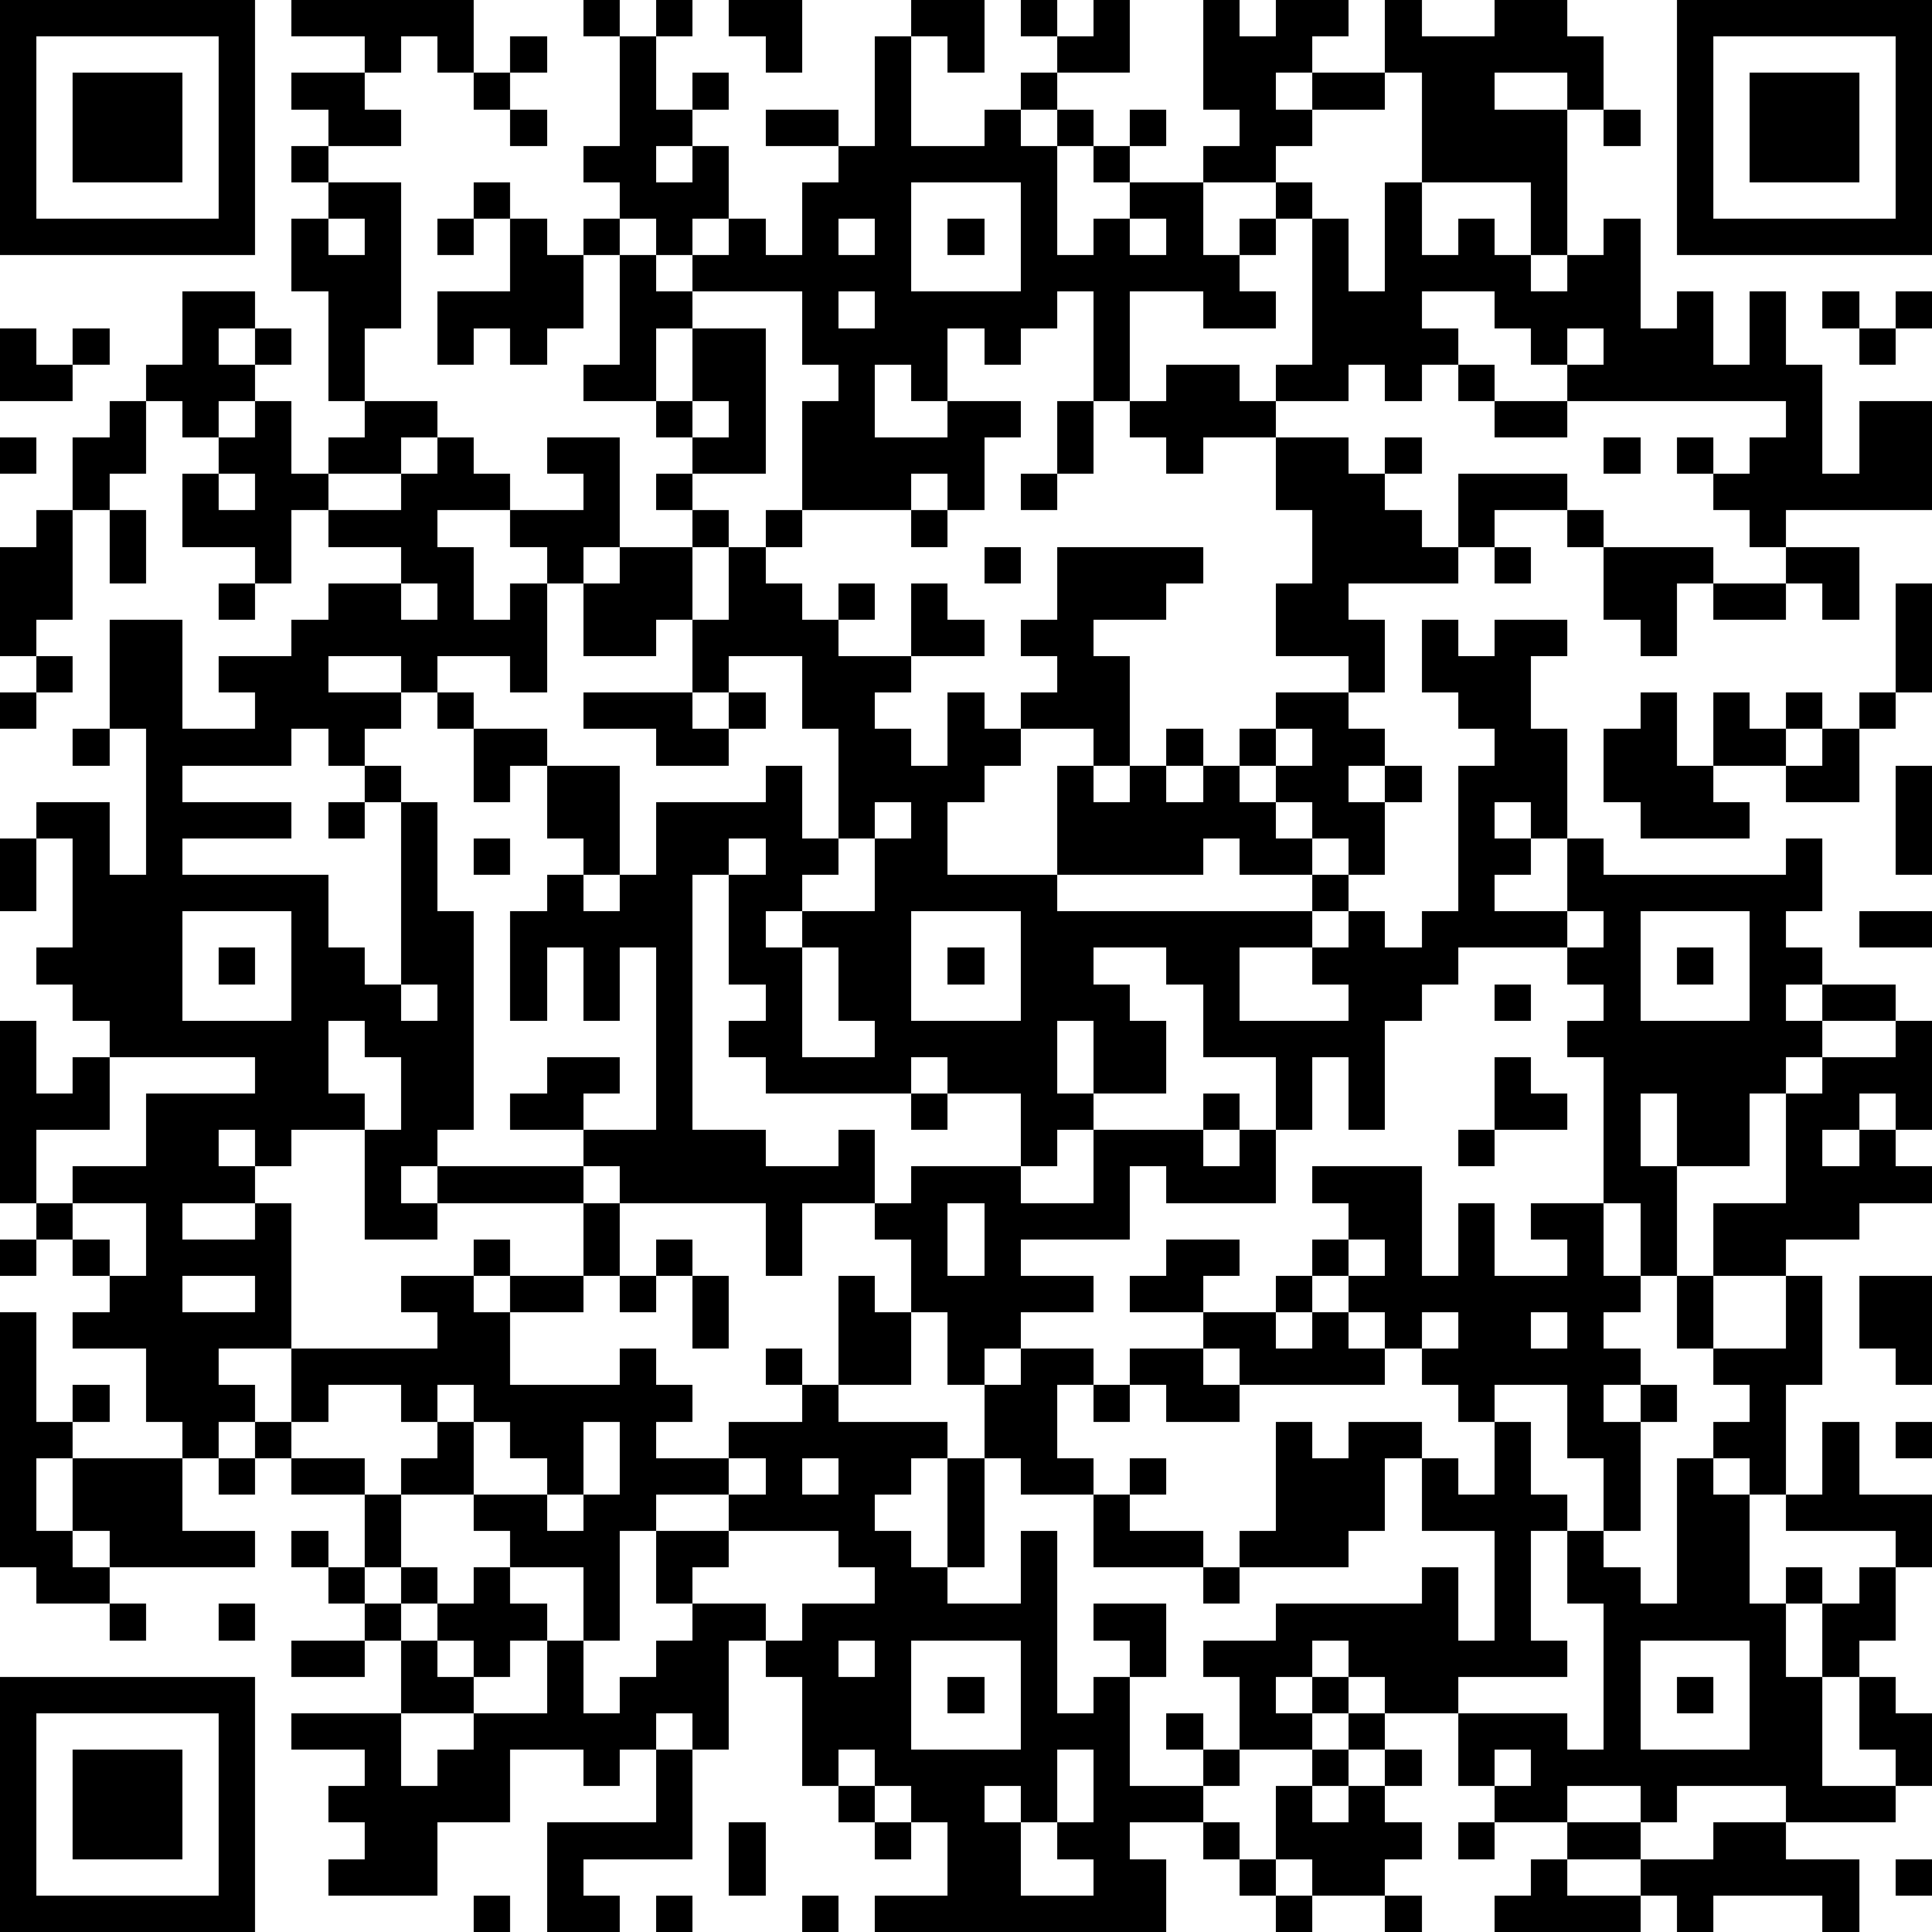 <?xml version="1.0" standalone="yes"?><svg version="1.1" xmlns="http://www.w3.org/2000/svg" xmlns:xlink="http://www.w3.org/1999/xlink" xmlns:ev="http://www.w3.org/2001/xml-events" width="212" height="212" shape-rendering="crispEdges"><path d="M0 0h7v7h-7zM8 0h5v2h-1v-1h-1v1h-1v-1h-2zM16 0h1v1h-1zM18 0h1v1h-1zM20 0h2v2h-1v-1h-1zM25 0h2v2h-1v-1h-1zM28 0h1v1h-1zM30 0h1v2h-2v-1h1zM33 0h1v1h1v-1h2v1h-1v1h-1v1h1v-1h2v-2h1v1h2v-1h2v1h1v2h-1v-1h-2v1h2v4h-1v-2h-3v-3h-1v1h-2v1h-1v1h-2v-1h1v-1h-1zM46 0h7v7h-7zM1 1v5h5v-5zM14 1h1v1h-1zM17 1h1v2h1v-1h1v1h-1v1h-1v1h1v-1h1v2h-1v1h-1v-1h-1v-1h-1v-1h1zM24 1h1v3h2v-1h1v-1h1v1h-1v1h1v-1h1v1h-1v3h1v-1h1v-1h-1v-1h1v-1h1v1h-1v1h2v2h1v-1h1v-1h1v1h-1v1h-1v1h1v1h-2v-1h-2v3h-1v-3h-1v1h-1v1h-1v-1h-1v2h-1v-1h-1v2h2v-1h2v1h-1v2h-1v-1h-1v1h-3v-3h1v-1h-1v-2h-3v-1h1v-1h1v1h1v-2h1v-1h-2v-1h2v1h1zM47 1v5h5v-5zM2 2h3v3h-3zM8 2h2v1h1v1h-2v-1h-1zM13 2h1v1h-1zM48 2h3v3h-3zM14 3h1v1h-1zM44 3h1v1h-1zM8 4h1v1h-1zM9 5h2v4h-1v2h-1v-3h-1v-2h1zM13 5h1v1h-1zM25 5v3h3v-3zM38 5h1v2h1v-1h1v1h1v1h1v-1h1v-1h1v3h1v-1h1v2h1v-2h1v2h1v3h1v-2h2v3h-4v1h-1v-1h-1v-1h-1v-1h1v1h1v-1h1v-1h-6v-1h-1v-1h-1v-1h-2v1h1v1h-1v1h-1v-1h-1v1h-2v-1h1v-4h1v2h1zM9 6v1h1v-1zM12 6h1v1h-1zM14 6h1v1h1v-1h1v1h-1v2h-1v1h-1v-1h-1v1h-1v-2h2zM23 6v1h1v-1zM26 6h1v1h-1zM31 6v1h1v-1zM17 7h1v1h1v1h-1v2h-2v-1h1zM5 8h2v1h-1v1h1v-1h1v1h-1v1h-1v1h-1v-1h-1v-1h1zM23 8v1h1v-1zM50 8h1v1h-1zM52 8h1v1h-1zM0 9h1v1h1v-1h1v1h-1v1h-2zM19 9h2v4h-2v-1h-1v-1h1zM43 9v1h1v-1zM51 9h1v1h-1zM32 10h2v1h1v1h-2v1h-1v-1h-1v-1h1zM40 10h1v1h-1zM3 11h1v2h-1v1h-1v-2h1zM7 11h1v2h1v-1h1v-1h2v1h-1v1h-2v1h-1v2h-1v-1h-2v-2h1v-1h1zM19 11v1h1v-1zM29 11h1v2h-1zM41 11h2v1h-2zM0 12h1v1h-1zM12 12h1v1h1v1h-2v1h1v2h1v-1h1v-1h-1v-1h2v-1h-1v-1h2v3h-1v1h-1v3h-1v-1h-2v1h-1v-1h-2v1h2v1h-1v1h-1v-1h-1v1h-3v1h3v1h-3v1h4v2h1v1h1v-5h-1v-1h1v1h1v3h1v6h-1v1h-1v1h1v-1h4v-1h-2v-1h1v-1h2v1h-1v1h2v-5h-1v2h-1v-2h-1v2h-1v-3h1v-1h1v-1h-1v-2h-1v1h-1v-2h-1v-1h1v1h2v1h2v3h-1v1h1v-1h1v-2h3v-1h1v2h1v-3h-1v-2h-2v1h-1v-2h-1v1h-2v-2h1v-1h2v-1h-1v-1h1v1h1v1h-1v2h1v-2h1v-1h1v1h-1v1h1v1h1v-1h1v1h-1v1h2v-2h1v1h1v1h-2v1h-1v1h1v1h1v-2h1v1h1v-1h1v-1h-1v-1h1v-2h4v1h-1v1h-2v1h1v3h-1v-1h-2v1h-1v1h-1v2h3v-3h1v1h1v-1h1v-1h1v1h-1v1h1v-1h1v-1h1v-1h2v-1h-2v-2h1v-2h-1v-2h2v1h1v-1h1v1h-1v1h1v1h1v-2h3v1h-2v1h-1v1h-3v1h1v2h-1v1h1v1h-1v1h1v-1h1v1h-1v2h-1v-1h-1v-1h-1v-1h-1v1h1v1h1v1h-2v-1h-1v1h-4v1h7v-1h1v1h-1v1h-2v2h3v-1h-1v-1h1v-1h1v1h1v-1h1v-4h1v-1h-1v-1h-1v-2h1v1h1v-1h2v1h-1v2h1v3h-1v-1h-1v1h1v1h-1v1h2v-2h1v1h5v-1h1v2h-1v1h1v1h-1v1h1v-1h2v1h-2v1h-1v1h-1v2h-2v-2h-1v2h1v3h-1v-2h-1v-4h-1v-1h1v-1h-1v-1h-3v1h-1v1h-1v3h-1v-2h-1v2h-1v-2h-2v-2h-1v-1h-2v1h1v1h1v2h-2v-2h-1v2h1v1h-1v1h-1v-2h-2v-1h-1v1h-4v-1h-1v-1h1v-1h-1v-3h-1v7h2v1h2v-1h1v2h-2v2h-1v-2h-4v-1h-1v1h-4v1h-2v-3h-2v1h-1v-1h-1v1h1v1h-2v1h2v-1h1v4h-2v1h1v1h-1v1h-1v-1h-1v-2h-2v-1h1v-1h-1v-1h-1v-1h-1v-5h1v2h1v-1h1v-1h-1v-1h-1v-1h1v-3h-1v-1h2v2h1v-4h-1v-3h2v3h2v-1h-1v-1h2v-1h1v-1h2v-1h-2v-1h2v-1h1zM44 12h1v1h-1zM6 13v1h1v-1zM28 13h1v1h-1zM1 14h1v3h-1v1h-1v-3h1zM3 14h1v2h-1zM25 14h1v1h-1zM43 14h1v1h-1zM27 15h1v1h-1zM41 15h1v1h-1zM44 15h3v1h-1v2h-1v-1h-1zM49 15h2v2h-1v-1h-1zM6 16h1v1h-1zM11 16v1h1v-1zM47 16h2v1h-2zM52 16h1v3h-1zM1 18h1v1h-1zM0 19h1v1h-1zM16 19h3v1h1v-1h1v1h-1v1h-2v-1h-2zM45 19h1v2h1v-2h1v1h1v-1h1v1h-1v1h-2v1h1v1h-3v-1h-1v-2h1zM51 19h1v1h-1zM2 20h1v1h-1zM35 20v1h1v-1zM50 20h1v2h-2v-1h1zM52 21h1v3h-1zM9 22h1v1h-1zM24 22v1h-1v1h-1v1h-1v1h1v-1h2v-2h1v-1zM0 23h1v2h-1zM13 23h1v1h-1zM20 23v1h1v-1zM5 25v3h3v-3zM25 25v3h3v-3zM43 25v1h1v-1zM45 25v3h3v-3zM51 25h2v1h-2zM6 26h1v1h-1zM22 26v3h2v-1h-1v-2zM26 26h1v1h-1zM46 26h1v1h-1zM11 27v1h1v-1zM41 27h1v1h-1zM9 28v2h1v1h1v-2h-1v-1zM52 28h1v3h-1v-1h-1v1h-1v1h1v-1h1v1h1v1h-2v1h-2v1h-2v-2h2v-3h1v-1h2zM3 29v2h-2v2h1v-1h2v-2h3v-1zM41 29h1v1h1v1h-2zM25 30h1v1h-1zM33 30h1v1h-1zM30 31h3v1h1v-1h1v2h-3v-1h-1v2h-3v1h2v1h-2v1h-1v1h-1v-2h-1v-2h-1v-1h1v-1h3v1h2zM40 31h1v1h-1zM36 32h3v3h1v-2h1v2h2v-1h-1v-1h2v2h1v1h-1v1h1v1h-1v1h1v-1h1v1h-1v3h-1v-2h-1v-2h-2v1h-1v-1h-1v-1h-1v-1h-1v-1h-1v-1h1v-1h-1zM2 33v1h1v1h1v-2zM16 33h1v2h-1zM26 33v2h1v-2zM0 34h1v1h-1zM13 34h1v1h-1zM18 34h1v1h-1zM32 34h2v1h-1v1h-2v-1h1zM37 34v1h1v-1zM5 35v1h2v-1zM11 35h2v1h1v-1h2v1h-2v2h3v-1h1v1h1v1h-1v1h2v-1h2v-1h-1v-1h1v1h1v-3h1v1h1v2h-2v1h3v1h-1v1h-1v1h1v1h1v-3h1v-2h1v-1h2v1h-1v2h1v1h-2v-1h-1v3h-1v1h2v-2h1v5h1v-1h1v-1h-1v-1h2v2h-1v3h2v-1h-1v-1h1v1h1v-2h-1v-1h2v-1h4v-1h1v2h1v-3h-2v-2h-1v2h-1v1h-3v-1h1v-3h1v1h1v-1h2v1h1v1h1v-2h1v2h1v1h-1v3h1v1h-3v1h-2v-1h-1v-1h-1v1h-1v1h1v-1h1v1h-1v1h-2v1h-1v1h-2v1h1v2h-8v-1h2v-2h-1v-1h-1v-1h-1v1h-1v-3h-1v-1h-1v3h-1v-1h-1v1h-1v1h-1v-1h-2v2h-2v2h-3v-1h1v-1h-1v-1h1v-1h-2v-1h3v-2h-1v-1h-1v-1h-1v-1h1v1h1v-2h-2v-1h-1v-1h1v-2h4v-1h-1zM17 35h1v1h-1zM19 35h1v2h-1zM35 35h1v1h-1zM46 35h1v2h-1zM49 35h1v3h-1v3h-1v-1h-1v-1h1v-1h-1v-1h2zM51 35h2v3h-1v-1h-1zM0 36h1v3h1v-1h1v1h-1v1h-1v2h1v-2h3v2h2v1h-4v-1h-1v1h1v1h-2v-1h-1zM33 36h2v1h1v-1h1v1h1v1h-4v-1h-1zM39 36v1h1v-1zM42 36v1h1v-1zM31 37h2v1h1v1h-2v-1h-1zM9 38v1h-1v1h2v1h1v-1h1v-1h-1v-1zM12 38v1h1v-1zM30 38h1v1h-1zM13 39v2h-2v2h-1v1h1v-1h1v1h-1v1h1v-1h1v-1h1v-1h-1v-1h2v-1h-1v-1zM16 39v2h-1v1h1v-1h1v-2zM50 39h1v2h2v2h-1v-1h-3v-1h1zM52 39h1v1h-1zM6 40h1v1h-1zM20 40v1h-2v1h-1v3h-1v-2h-2v1h1v1h-1v1h-1v-1h-1v1h1v1h-2v2h1v-1h1v-1h2v-2h1v2h1v-1h1v-1h1v-1h-1v-2h2v-1h1v-1zM22 40v1h1v-1zM31 40h1v1h-1zM46 40h1v1h1v3h1v-1h1v1h-1v2h1v-2h1v-1h1v2h-1v1h-1v3h2v-1h-1v-2h1v1h1v2h-1v1h-3v-1h-3v1h-1v-1h-2v1h-2v-1h-1v-2h3v1h1v-4h-1v-2h1v1h1v1h1zM30 41h1v1h2v1h-3zM20 42v1h-1v1h2v1h1v-1h2v-1h-1v-1zM33 43h1v1h-1zM3 44h1v1h-1zM6 44h1v1h-1zM8 45h2v1h-2zM23 45v1h1v-1zM25 45v3h3v-3zM45 45v3h3v-3zM0 46h7v7h-7zM26 46h1v1h-1zM46 46h1v1h-1zM1 47v5h5v-5zM37 47h1v1h-1zM2 48h3v3h-3zM18 48h1v3h-3v1h1v1h-2v-3h3zM29 48v2h-1v-1h-1v1h1v2h2v-1h-1v-1h1v-2zM36 48h1v1h-1zM38 48h1v1h-1zM41 48v1h1v-1zM23 49h1v1h-1zM35 49h1v1h1v-1h1v1h1v1h-1v1h-2v-1h-1zM20 50h1v2h-1zM24 50h1v1h-1zM33 50h1v1h-1zM40 50h1v1h-1zM43 50h2v1h-2zM47 50h2v1h2v2h-1v-1h-3v1h-1v-1h-1v-1h2zM34 51h1v1h-1zM42 51h1v1h2v1h-4v-1h1zM52 51h1v1h-1zM13 52h1v1h-1zM18 52h1v1h-1zM22 52h1v1h-1zM35 52h1v1h-1zM38 52h1v1h-1z" style="fill:#000" transform="translate(0,0) scale(4)"/></svg>
